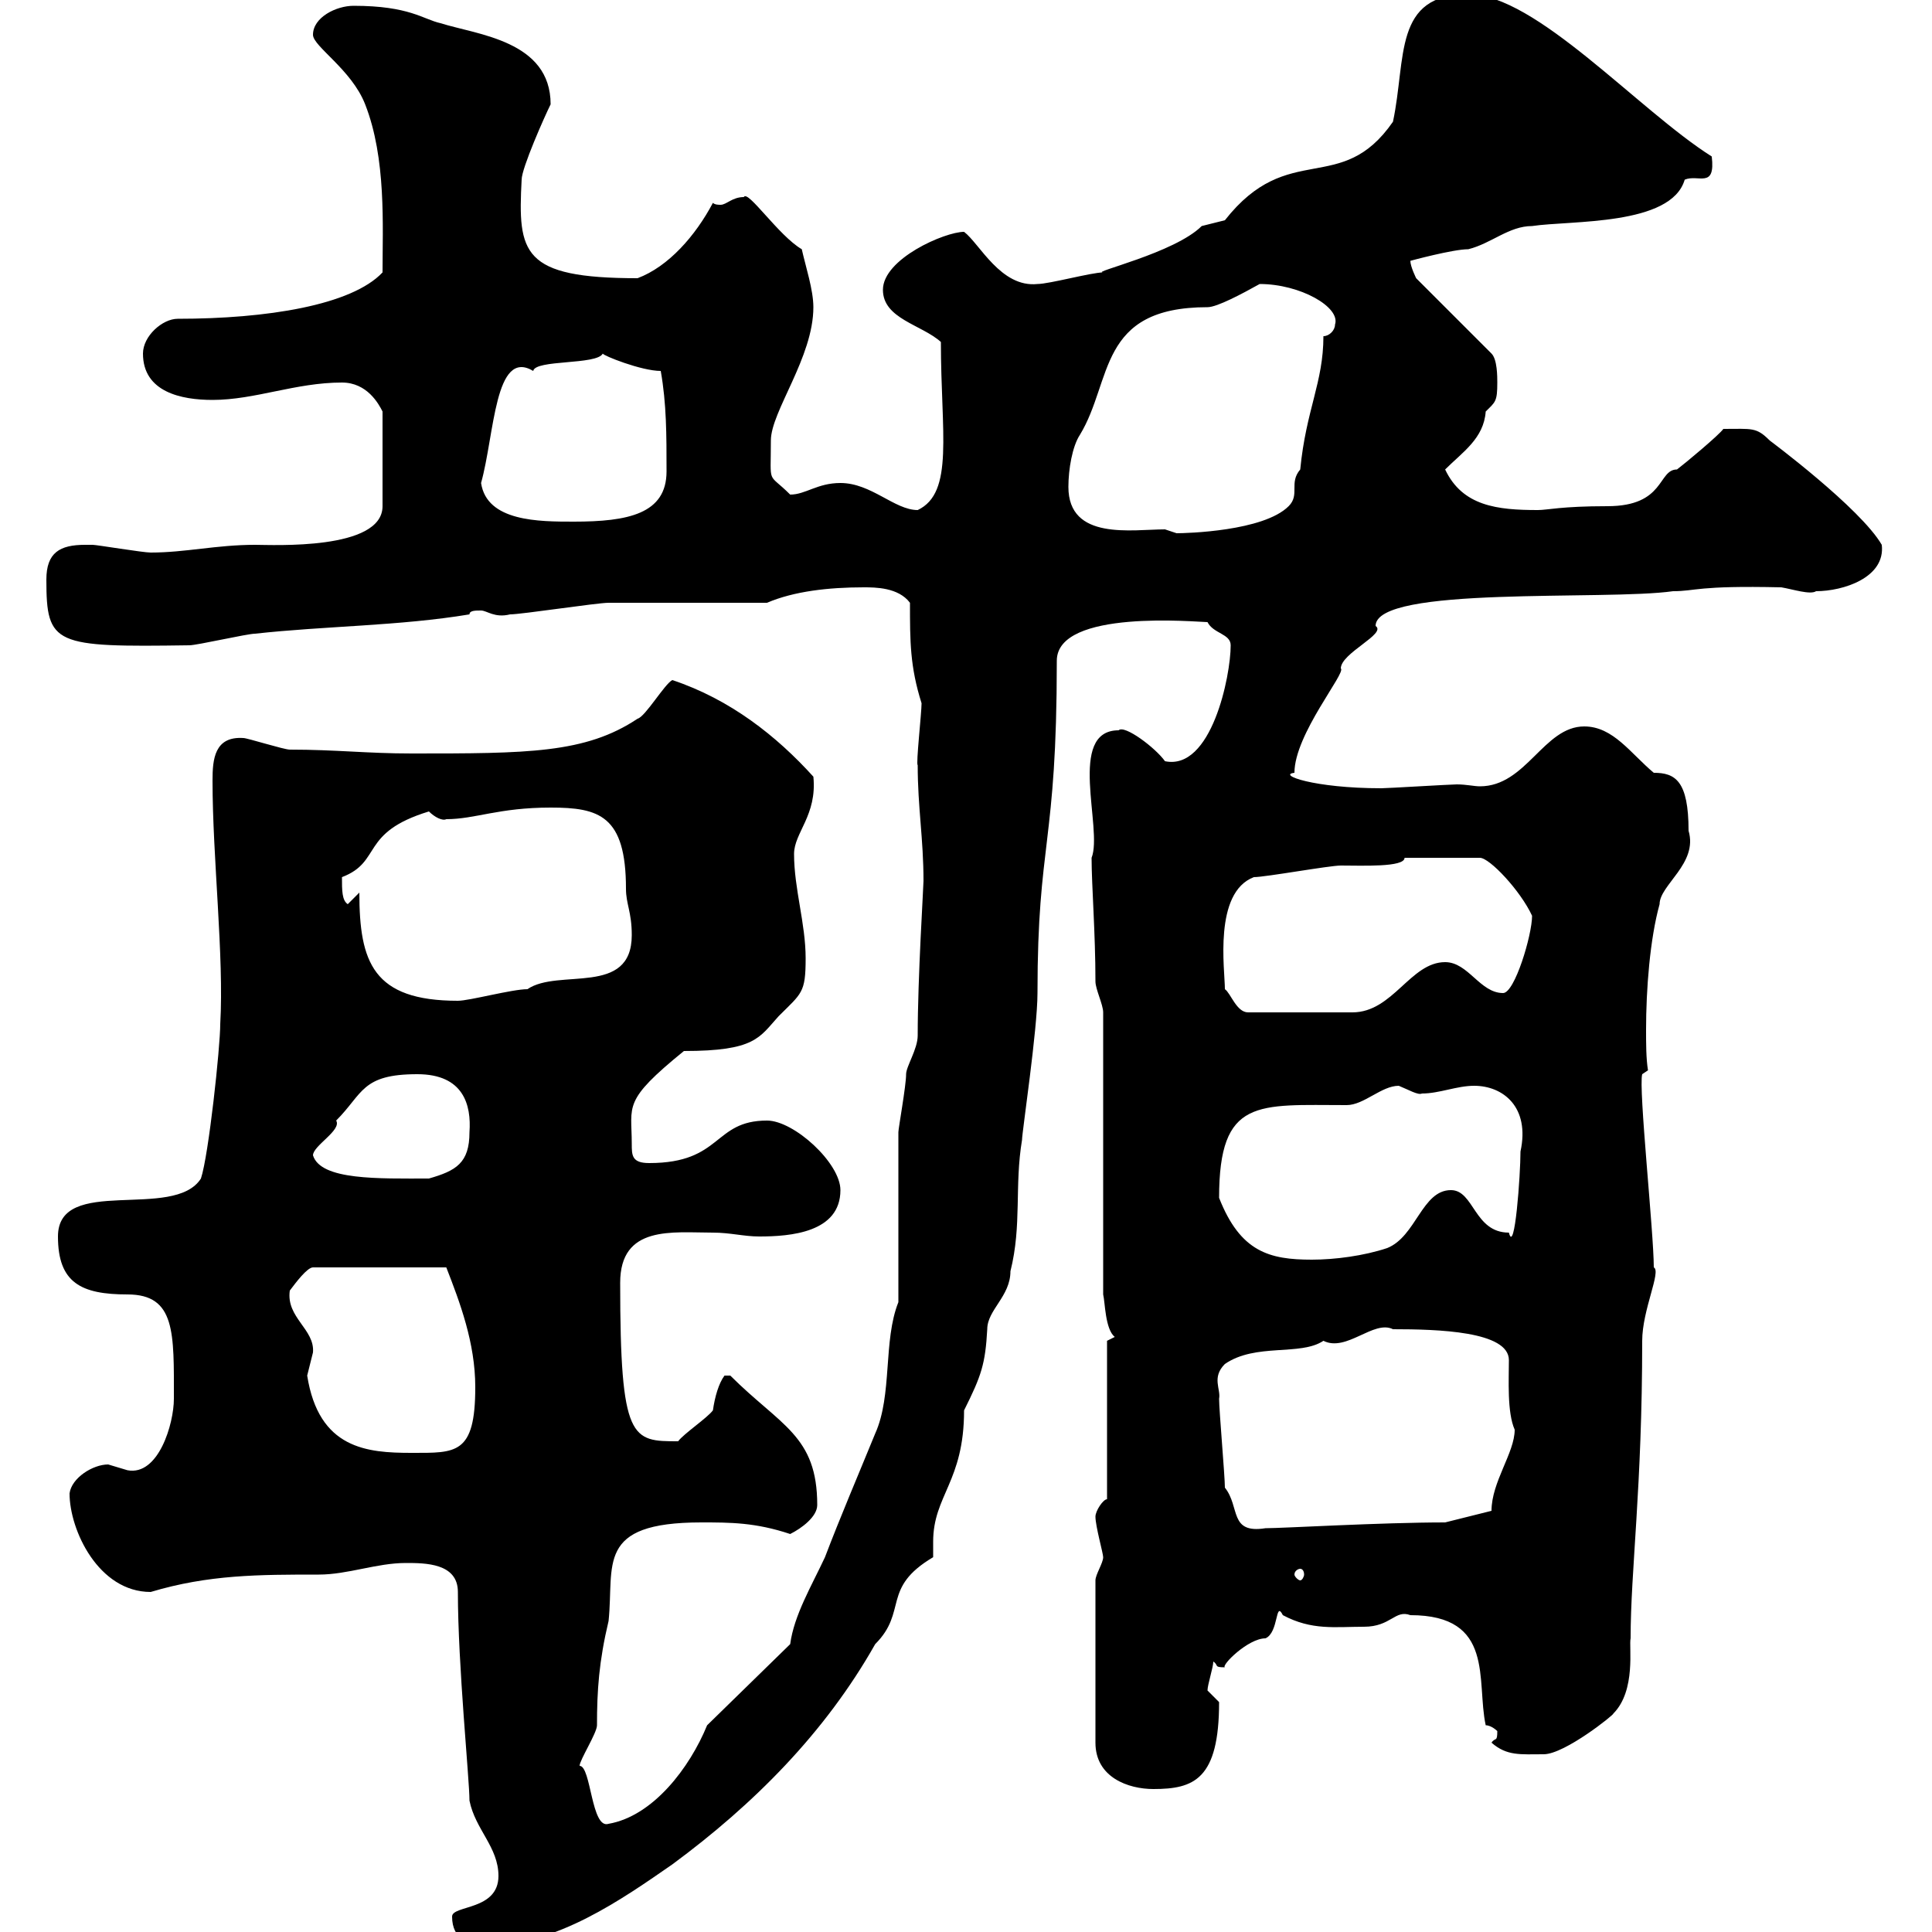 <svg xmlns="http://www.w3.org/2000/svg" xmlns:xlink="http://www.w3.org/1999/xlink" width="300" height="300"><path d="M70.20 297.60C70.20 301.20 72.90 302.10 75.60 302.10C86.40 302.10 96.60 294.90 104.40 289.50C117 280.20 128.10 269.10 135.90 255.30C141 250.20 136.80 246.60 144.90 241.80C144.90 240.90 144.90 240.30 144.90 239.40C144.90 232.20 149.70 230.10 149.70 219C152.40 213.60 153 211.80 153.30 206.40C153.30 203.40 156.90 201.30 156.90 197.40C158.70 190.20 157.50 184.20 158.70 177C158.70 175.80 161.10 159.90 161.10 154.20C161.10 130.50 164.10 131.40 164.10 102.60C164.10 94.50 186 96.60 187.50 96.60C188.40 98.40 191.10 98.40 191.10 100.20C191.10 105 188.10 119.70 180.90 118.20C179.40 116.10 174.60 112.50 173.70 113.40C165.60 113.40 171.30 128.70 169.50 133.20C169.50 137.40 170.10 144.90 170.10 152.40C170.10 153.60 171.30 156 171.30 157.20L171.30 201C171.60 202.20 171.60 206.40 173.10 207.60C173.10 207.60 171.90 208.20 171.90 208.20L171.90 232.80C171.30 232.80 170.10 234.60 170.10 235.50C170.10 237 171.30 241.20 171.30 241.80C171.30 242.70 170.10 244.50 170.10 245.40L170.10 270.60C170.10 276 175.20 277.80 179.10 277.80C185.40 277.80 189.30 276.30 189.30 264.30C189.30 264.30 187.50 262.50 187.50 262.50C187.50 261.60 188.40 258.90 188.40 258C189.30 258.60 188.40 258.90 190.20 258.90C189.60 258.60 193.80 254.40 196.50 254.40C198.60 253.50 198 248.40 199.20 250.80C203.70 253.20 207.30 252.60 211.80 252.60C216 252.60 216.60 249.90 219 250.80C232.20 250.80 229.20 261 230.70 267.90C231.60 267.90 232.50 268.80 232.50 268.80C232.50 270.60 232.20 269.70 231.60 270.60C234 272.70 236.10 272.40 239.70 272.40C243 272.40 250.80 266.10 250.50 266.10C254.10 262.50 252.90 255.60 253.20 254.40C253.20 243.90 255 231 255 208.20C255 203.40 258 197.40 256.80 196.80C256.80 191.40 254.40 168.90 255 166.80L255.90 166.20C255.60 164.40 255.60 162 255.60 159.90C255.60 153.60 256.20 145.80 257.70 140.40C257.70 137.40 263.70 134.10 262.20 129C262.20 121.20 260.10 120 256.80 120C253.20 117 250.50 112.80 246 112.80C239.70 112.80 237 122.10 229.80 122.10C228.90 122.10 227.70 121.80 226.20 121.80C225.30 121.80 215.40 122.40 214.50 122.40C204 122.40 198.30 120.30 201 120C201 114 209.10 104.40 208.20 103.80C208.20 101.40 215.40 98.40 213.60 97.20C213.60 90.90 249.30 93.30 259.80 91.80C263.40 91.80 263.40 90.90 276.60 91.20C278.40 91.50 281.10 92.40 282 91.80C286.20 91.80 292.80 89.70 292.20 84.60C288.90 78.90 274.80 68.40 274.80 68.40C272.70 66.30 272.10 66.60 267.60 66.60C267 67.50 261.60 72 260.40 72.90C257.40 72.90 258.60 78.60 249.60 78.60C242.40 78.60 240.30 79.20 238.80 79.20C232.50 79.20 227.10 78.60 224.40 72.90C227.10 70.20 230.40 68.10 230.70 63.90C232.20 62.40 232.50 62.40 232.50 59.40C232.50 58.50 232.50 55.80 231.60 54.90L219.90 43.20C219.90 43.20 219 41.40 219 40.50C219 40.50 225.60 38.70 228 38.70C231.60 37.80 234.30 35.10 237.90 35.10C243.90 34.20 259.50 35.10 261.60 27.90C263.70 27 266.40 29.40 265.80 24.30C254.40 17.10 238.50-0.90 228-0.90C216.30-0.90 218.40 9 216.30 18.90C208.20 30.60 200.10 21.60 190.20 34.20C190.20 34.20 186.60 35.10 186.60 35.10C182.40 39.30 169.20 42.30 171.30 42.30C169.50 42.30 162.90 44.10 161.10 44.10C155.40 44.70 152.10 37.80 149.70 36C146.70 36 137.10 40.20 137.10 45C137.10 49.50 143.10 50.40 146.10 53.10C146.10 67.20 148.20 76.50 142.50 79.20C138.90 79.20 135.30 75 130.50 75C126.90 75 125.10 76.80 122.70 76.80C119.10 73.20 119.70 75.60 119.70 68.40C119.70 63.90 126.30 55.50 126.30 47.70C126.30 45 125.10 41.40 124.50 38.70C120.90 36.60 116.10 29.40 115.50 30.60C113.70 30.60 112.80 31.80 111.90 31.80C111.60 31.80 111 31.80 110.70 31.50C108 36.60 103.80 41.40 99 43.20C81 43.20 80.40 39.30 81 27.90C81 26.10 84.60 18 85.50 16.20C85.50 6.30 74.10 5.40 68.40 3.60C65.70 3 63.60 0.90 54.90 0.90C52.20 0.90 48.60 2.70 48.60 5.40C48.60 7.20 54.60 10.80 56.70 16.20C60 24.60 59.40 35.10 59.40 42.30C54.60 47.40 41.40 49.50 27.60 49.50C25.20 49.50 22.20 52.20 22.20 54.90C22.20 60.90 28.20 62.10 33 62.10C39.60 62.10 45.90 59.40 53.10 59.40C57 59.40 58.80 62.70 59.40 63.90L59.40 78.60C59.40 85.50 42.30 84.60 39.60 84.60C33.60 84.60 28.80 85.80 23.40 85.80C22.20 85.80 15 84.60 14.40 84.60C14.40 84.60 14.40 84.60 13.20 84.60C9.30 84.60 7.20 85.80 7.20 90C7.20 100.20 8.40 100.50 29.40 100.20C30.60 100.20 38.40 98.40 39.60 98.40C50.40 97.20 62.10 97.20 72.90 95.40C72.90 94.80 73.80 94.80 74.70 94.80C75.60 94.80 76.80 96 79.20 95.40C81 95.40 92.70 93.60 94.50 93.60C98.10 93.60 115.50 93.60 119.10 93.60C123.30 91.80 128.70 91.20 134.10 91.20C135.90 91.20 139.50 91.20 141.30 93.60C141.30 99.60 141.30 103.50 143.10 109.20C143.10 110.70 142.20 118.80 142.50 118.80C142.50 125.40 143.40 130.20 143.40 136.80C143.40 137.70 142.50 151.80 142.50 160.80C142.50 162.90 140.70 165.60 140.70 166.80C140.70 168.60 139.50 175.20 139.50 175.80C139.50 179.40 139.50 198.60 139.50 202.20C137.10 208.20 138.60 216.60 135.90 222.60C133.20 229.20 130.50 235.50 128.10 241.80C126 246.30 123.30 250.80 122.70 255.30L109.80 267.90C107.10 274.50 101.40 282 94.50 283.20C91.80 284.10 91.80 274.20 90 274.20C90 273.30 92.70 269.10 92.70 267.90C92.70 262.50 93 258 94.50 251.70C95.40 243 92.40 236.40 108.90 236.40C113.40 236.40 117.30 236.40 122.70 238.20C124.50 237.30 126.90 235.50 126.90 233.70C126.90 222.90 121.20 221.40 113.40 213.60C113.40 213.60 113.40 213.60 112.50 213.60C111.60 214.80 111 216.90 110.70 219C109.80 220.20 106.20 222.60 105.30 223.80C98.10 223.80 96.30 223.80 96.30 199.20C96.30 190.20 104.40 191.40 110.70 191.40C113.40 191.40 115.50 192 117.90 192C122.70 192 130.50 191.40 130.50 184.80C130.50 180.60 123.30 174 119.10 174C110.70 174 112.20 180.60 100.80 180.60C98.10 180.60 98.10 179.40 98.10 177.60C98.10 171.60 96.60 171 106.20 163.20C117.30 163.20 117.90 161.10 120.90 157.80C124.50 154.20 125.10 154.20 125.10 148.80C125.10 143.40 123.30 138 123.30 132.60C123.30 129.30 126.90 126.60 126.30 120.60C120.60 114.30 113.40 108.60 104.40 105.60C103.20 106.20 100.20 111.30 99 111.60C90.90 117 81.90 117 63.90 117C57 117 52.20 116.40 45 116.40C44.10 116.40 38.40 114.60 37.80 114.60C33.30 114.30 33 117.90 33 121.20C33 133.20 34.80 148.50 34.20 159C34.20 162.60 32.40 179.40 31.20 183C27 189.60 9 182.40 9 192C9 199.20 12.60 201 19.80 201C27.30 201 27 207 27 217.20C27 221.10 24.60 229.20 19.80 228.30C19.80 228.30 16.80 227.40 16.80 227.40C14.40 227.40 11.10 229.50 10.80 231.90C10.80 237.60 15.30 247.20 23.40 247.20C32.40 244.50 40.20 244.50 49.50 244.50C54 244.50 58.50 242.70 63 242.70C66 242.70 71.10 242.70 71.10 247.20C71.10 258.60 72.90 276.30 72.90 279.60C73.80 284.10 77.40 286.80 77.40 291.30C77.40 296.70 70.20 295.80 70.20 297.60ZM201.90 243.60C202.20 243.60 202.50 243.90 202.50 244.50C202.50 244.80 202.20 245.40 201.90 245.40C201.60 245.40 201 244.80 201 244.50C201 243.90 201.60 243.60 201.90 243.60ZM190.20 231C190.20 229.20 189.30 219 189.30 217.20C189.60 215.70 188.10 213.90 190.20 211.80C195 208.50 201.90 210.60 205.50 208.20C209.10 210 213.30 204.90 216.30 206.40C223.20 206.40 234.30 206.70 234.30 211.20C234.30 214.20 234 219.30 235.20 222C235.20 225.60 231.60 230.10 231.60 234.60L224.40 236.40C214.50 236.40 199.20 237.30 196.50 237.30C190.80 238.20 192.60 234 190.20 231ZM47.70 213.60C47.70 213.60 48.60 210 48.60 210C48.90 206.40 44.40 204.60 45 200.40C45.90 199.20 47.70 196.80 48.60 196.80L69.30 196.80C71.40 202.20 73.80 208.50 73.80 215.40C73.80 225.90 70.80 225.60 63.90 225.60C57 225.60 49.50 225 47.70 213.60ZM189.30 186C189.30 170.40 195.30 171.60 209.10 171.60C211.80 171.60 214.50 168.60 217.20 168.60C218.70 169.20 220.20 170.10 220.80 169.80C223.50 169.80 226.20 168.60 228.90 168.60C233.40 168.60 237.60 171.90 236.10 178.80C236.10 182.40 235.20 195 234.30 191.40C228.90 191.40 228.90 184.80 225.30 184.80C220.80 184.80 219.90 192 215.40 193.80C211.80 195 207.30 195.60 203.70 195.60C197.10 195.60 192.60 194.40 189.30 186ZM48.60 179.40C48.60 177.90 53.10 175.50 52.20 174C56.40 169.80 56.10 166.80 64.80 166.80C72 166.80 73.20 171.60 72.90 175.80C72.90 180.60 70.80 181.80 66.60 183C58.80 183 49.80 183.30 48.60 179.40ZM190.20 153.60C190.20 150.60 188.40 138.60 194.70 136.20C196.50 136.20 206.40 134.40 208.20 134.40C211.50 134.40 218.10 134.70 218.10 133.20L229.80 133.20C231.30 133.20 236.10 138.30 237.90 142.20C237.90 145.20 235.20 154.20 233.40 154.20C229.80 154.20 228 149.40 224.40 149.40C219 149.40 216.30 157.20 210 157.20L193.80 157.20C192 157.20 191.10 154.20 190.20 153.60ZM55.80 138.60L54 140.40C53.10 139.80 53.10 138.30 53.10 136.20C59.40 133.80 55.80 129.30 66.60 126C67.50 126.90 68.70 127.50 69.30 127.20C73.80 127.20 77.40 125.40 85.50 125.40C93 125.40 97.20 126.60 97.20 138C97.20 140.40 98.10 141.60 98.10 145.20C98.10 154.80 86.70 150.30 81.90 153.60C79.50 153.60 72.90 155.40 71.10 155.40C57.90 155.40 55.80 149.40 55.80 138.60ZM180.90 82.20C175.80 82.20 165.90 84 165.90 75.60C165.90 72.90 166.50 69.30 167.70 67.50C172.80 59.10 170.40 47.70 187.50 47.70C189 47.70 192.90 45.60 195.60 44.10C201.90 44.10 208.20 47.70 207.30 50.40C207.30 51.30 206.40 52.20 205.50 52.20C205.50 59.40 202.80 63.60 201.90 72.90C200.10 75 201.90 76.80 200.10 78.60C196.20 82.50 184.20 82.80 182.70 82.80C182.70 82.80 180.90 82.20 180.90 82.20ZM74.70 75C76.80 67.50 76.80 54 82.80 57.60C83.10 55.80 92.70 56.70 93.60 54.90C93.60 55.20 99.60 57.60 102.60 57.60C103.50 62.70 103.50 67.50 103.50 73.20C103.50 79.80 97.50 81 89.10 81C83.70 81 75.60 81 74.70 75Z"/></svg>